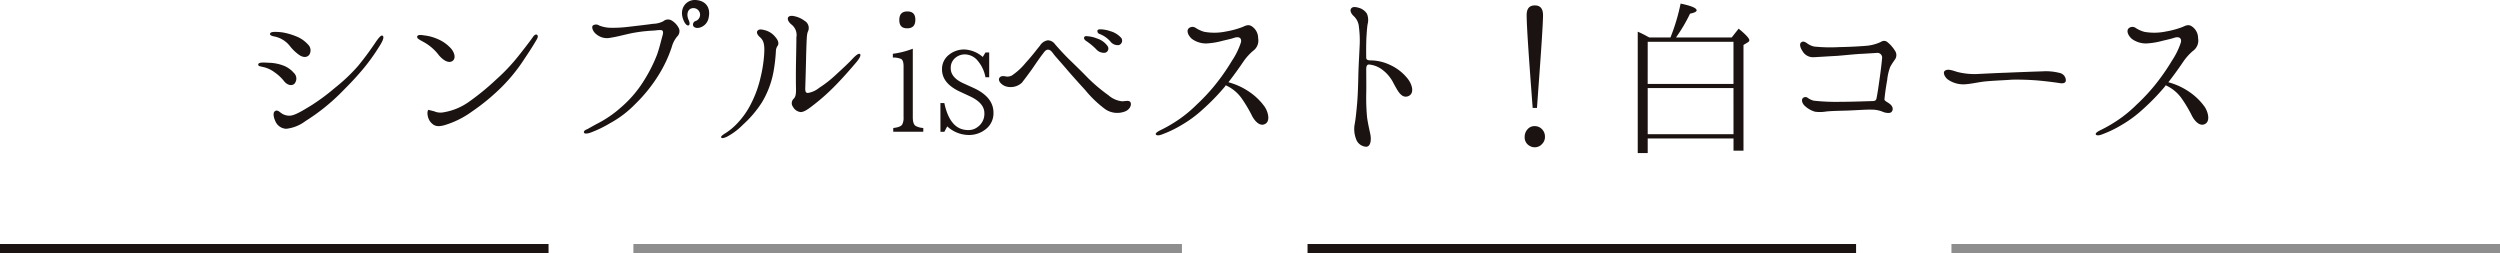 <svg xmlns="http://www.w3.org/2000/svg" width="373.55" height="37.856" viewBox="0 0 373.55 37.856"><defs><style>.b,.c{fill:none;stroke-miterlimit:10;stroke-width:1.395px}.b{stroke:#1b1311}.c{stroke:#8e8e8f}</style></defs><path d="M38.588 9.634c.026-.392.958-.28 1.675-.252a6.534 6.534 0 0 1 2.235.476 3.884 3.884 0 0 1 1.383 1.008 1.167 1.167 0 0 1 .08 1.68c-.48.364-1.117.084-1.517-.42a6.453 6.453 0 0 0-1.409-1.316 4.395 4.395 0 0 0-1.782-.812c-.5-.112-.692-.14-.665-.364m7.393-3.024a1.214 1.214 0 0 1 .213 1.6c-.346.392-.85.392-1.409.056a6.649 6.649 0 0 1-1.437-1.344 3.918 3.918 0 0 0-2.419-1.484c-.4-.084-.585-.2-.585-.364 0-.252.4-.308.717-.308a7.517 7.517 0 0 1 1.2.084 9.643 9.643 0 0 1 1.941.56 4.639 4.639 0 0 1 1.781 1.2m10.719.28a28.973 28.973 0 0 1-2.687 3.7c-1.063 1.232-1.622 1.82-3.271 3.472a29.868 29.868 0 0 1-5.106 4.032 5.8 5.8 0 0 1-2.873 1.148 1.847 1.847 0 0 1-1.649-1.2c-.266-.588-.346-1.26-.026-1.428.239-.2.506-.056.851.224a2.06 2.06 0 0 0 1.25.448c.692.028 1.7-.532 3.457-1.624a30.779 30.779 0 0 0 3.378-2.52 26.144 26.144 0 0 0 3.485-3.3 45.958 45.958 0 0 0 2.5-3.36c.372-.559.9-1.316 1.143-1.148.266.14.133.644-.452 1.568m6.49-.683c-.612-.336-.931-.5-.851-.785.132-.28.532-.223 1.09-.139a6.66 6.66 0 0 1 1.942.532 5.483 5.483 0 0 1 1.835 1.231c.638.588 1.037 1.653.372 2.073-.531.336-1.3-.057-1.994-.868a7.192 7.192 0 0 0-2.394-2.044m17.048-.392c-.319.56-.824 1.4-1.861 2.939a25.313 25.313 0 0 1-3.352 4.172 31.494 31.494 0 0 1-4.5 3.725 13.56 13.56 0 0 1-4.122 2.044c-1.117.308-1.6.084-2.074-.477s-.585-1.567-.32-1.82l.878.225a2.307 2.307 0 0 0 1.25.168A9.059 9.059 0 0 0 70 15.261a37.451 37.451 0 0 0 4.148-3.388 28.127 28.127 0 0 0 3.378-3.584c1.33-1.681 1.968-2.549 2.128-2.8.186-.252.4-.392.559-.308s.213.281.026.645m21.202-1.596a1.1 1.1 0 0 1-.267 1.233 4.181 4.181 0 0 0-.8 1.567 19.328 19.328 0 0 1-1.942 4.145 22.661 22.661 0 0 1-3.511 4.368 15.587 15.587 0 0 1-3.75 2.855 17.68 17.68 0 0 1-3.032 1.456c-.478.14-.8.14-.877-.028s.079-.363.372-.476c.266-.112.612-.336 1.542-.839a16.741 16.741 0 0 0 3.645-2.493 17.116 17.116 0 0 0 3.483-4.116 22.245 22.245 0 0 0 1.889-3.779c.346-1.009.585-2.017.745-2.605.133-.42.212-.784.026-.952-.16-.139-.665-.055-1.25 0a22.929 22.929 0 0 0-3.191.364c-1.117.224-2.288.56-3.245.7a2.46 2.46 0 0 1-2.128-.477c-.585-.42-.8-1.12-.559-1.344a.814.814 0 0 1 .932 0 5 5 0 0 0 1.516.336 18.777 18.777 0 0 0 2.872-.139c1.223-.141 2.9-.336 3.671-.449a3.491 3.491 0 0 0 1.542-.391 1.074 1.074 0 0 1 1.223-.112 2.821 2.821 0 0 1 1.091 1.175m3.377-.2c-.585.28-1.09.112-1.223-.14a.554.554 0 0 1 .372-.756.993.993 0 0 0-.558-1.9c-.718.141-.852 1.036-.506 1.765.134.307.213.643.027.783-.213.112-.532-.14-.771-.7-.8-1.82.426-3.164 1.782-3.08 1.489.084 2.34 1.12 1.914 2.8a1.849 1.849 0 0 1-1.037 1.231m6.15 14.646a9.8 9.8 0 0 1-2.367 1.764c-.4.168-.718.28-.825.112s.16-.336.426-.532a8.911 8.911 0 0 0 1.888-1.512 12.1 12.1 0 0 0 2.208-3.164 16.49 16.49 0 0 0 1.33-3.7 20.337 20.337 0 0 0 .559-3.556c.079-1.343-.028-1.988-.613-2.52-.345-.28-.585-.7-.4-.951s.478-.281 1.09-.113a2.936 2.936 0 0 1 1.623 1.064c.5.589.478 1.009.318 1.26a1.4 1.4 0 0 0-.266.784 24.758 24.758 0 0 1-.345 3.024 13.617 13.617 0 0 1-1.755 4.676 16.24 16.24 0 0 1-2.873 3.36m7.66-3.948c.239-.28.318-.56.318-1.428-.026-.868-.026-2.548 0-4.088.028-1.568.054-2.688.054-3.612a1.982 1.982 0 0 0-.691-1.9c-.533-.42-.692-.867-.533-1.119.161-.225.506-.252.878-.168a3.8 3.8 0 0 1 1.57.7 1.229 1.229 0 0 1 .531 1.54c-.212.42-.212 1.036-.292 3.444a417.72 417.72 0 0 1-.133 4.985c-.027.615.079.811.4.811a3.616 3.616 0 0 0 1.7-.784 16.945 16.945 0 0 0 2.526-1.988c1.011-.924 1.915-1.764 2.421-2.324.531-.56.983-.9 1.144-.7.132.14 0 .532-.585 1.232-.692.812-1.969 2.3-3.246 3.584a30.89 30.89 0 0 1-3.271 2.884c-.9.7-1.329.924-1.755.953a1.479 1.479 0 0 1-1.17-.785.9.9 0 0 1 .133-1.232m14.846 4.955v-.56c.745-.084 1.2-.252 1.357-.56a2.152 2.152 0 0 0 .186-1.064V9.914c0-.616-.133-1.008-.4-1.12a3.175 3.175 0 0 0-1.2-.2v-.56a12.646 12.646 0 0 0 2.979-.756v10.22c0 .7.133 1.12.426 1.316a2.662 2.662 0 0 0 1.143.308v.56Zm3.3-16.716c0 .84-.4 1.26-1.224 1.26-.8 0-1.17-.42-1.17-1.232 0-.868.4-1.288 1.2-1.288.824 0 1.2.42 1.2 1.26m3.743 12.432h.585c.585 2.716 1.756 4.032 3.564 4.032a2.231 2.231 0 0 0 1.436-.475 2.406 2.406 0 0 0 .984-2.044c0-1.036-.745-1.876-2.208-2.549l-1.622-.756c-1.648-.812-2.5-1.876-2.5-3.248a2.675 2.675 0 0 1 1.011-2.155 3.6 3.6 0 0 1 2.367-.813 4.5 4.5 0 0 1 2.713 1.12l.4-.672h.558v3.7h-.558a5.246 5.246 0 0 0-1.09-2.381 2.539 2.539 0 0 0-1.969-1.035 2.231 2.231 0 0 0-1.276.391 1.923 1.923 0 0 0-.851 1.708c0 .9.638 1.653 1.861 2.212l1.543.7c1.968.9 2.979 2.128 2.979 3.7a3 3 0 0 1-1.3 2.575 3.956 3.956 0 0 1-2.393.757 4.774 4.774 0 0 1-3.218-1.288l-.426.811h-.585Zm28.406-.111c.186.363-.08 1.091-.852 1.372a3.193 3.193 0 0 1-2.872-.309 16.592 16.592 0 0 1-3.032-2.884c-.824-.9-1.436-1.568-2.606-2.912-.9-1.063-1.49-1.708-1.968-2.267-.372-.477-.585-.869-1.011-.869-.319 0-.531.308-.8.672-.5.644-1.037 1.456-1.622 2.3-.612.84-.878 1.2-1.463 1.96a2.481 2.481 0 0 1-2.553.5c-.665-.308-.984-.811-.851-1.147.159-.365.585-.365.878-.309a1.423 1.423 0 0 0 1.011-.111 9.445 9.445 0 0 0 2.1-1.933c.985-1.063 1.782-2.156 2.1-2.519a1.708 1.708 0 0 1 1.17-.813 1.362 1.362 0 0 1 1.09.588c.585.672 1.09 1.232 1.888 2.044.8.784 1.835 1.765 3.032 3a24.923 24.923 0 0 0 3.059 2.576 3.692 3.692 0 0 0 1.994.9c.48.027 1.117-.225 1.3.168m-5.133-7.953a9.246 9.246 0 0 0-1.543-1.259c-.213-.168-.346-.393-.213-.561.08-.14.293-.14.452-.112a4.675 4.675 0 0 1 1.437.336 3.071 3.071 0 0 1 1.569 1.12.646.646 0 0 1-.346 1.009 1.511 1.511 0 0 1-1.356-.533m2.127-1.148a4.044 4.044 0 0 0-1.675-1.147.433.433 0 0 1-.239-.533c.106-.139.318-.139.478-.139a5.1 5.1 0 0 1 1.436.279 3.407 3.407 0 0 1 1.649 1.036.7.7 0 0 1-.345 1.036 1.357 1.357 0 0 1-1.3-.532M172.7 20.05c-.053-.168.293-.393.559-.532A21.078 21.078 0 0 0 176 17.949a19.07 19.07 0 0 0 2.793-2.3 29.131 29.131 0 0 0 2.685-2.856 31.711 31.711 0 0 0 2.607-3.725 11.02 11.02 0 0 0 1.33-2.715c.159-.644-.239-.953-1.011-.7-.505.169-.824.225-1.755.449a11.109 11.109 0 0 1-2.421.392 3.582 3.582 0 0 1-2.154-.7c-.638-.588-.77-1.232-.478-1.54a.835.835 0 0 1 1.063-.084 4.706 4.706 0 0 0 1.3.588 8.5 8.5 0 0 0 3.245-.056 12.99 12.99 0 0 0 2.393-.644c.372-.14.851-.476 1.383-.168a2.105 2.105 0 0 1 1.011 1.82 1.886 1.886 0 0 1-.772 1.9 8.415 8.415 0 0 0-1.436 1.6 55.212 55.212 0 0 1-2.233 3.08 10.008 10.008 0 0 1 2.9 1.288 9.159 9.159 0 0 1 2.42 2.239c.532.672 1.011 2.157.24 2.661-.825.532-1.623-.392-2.021-1.148a20.359 20.359 0 0 0-1.6-2.688 5.879 5.879 0 0 0-2.341-1.9.224.224 0 0 0-.053.113 32.345 32.345 0 0 1-3.325 3.444 18 18 0 0 1-3.218 2.38 17.069 17.069 0 0 1-3.058 1.456c-.426.14-.745.112-.8-.084m31.448-9.661c0 .5.026 2.688 0 3.668a31.041 31.041 0 0 0 .133 3.528c.133.924.319 1.708.478 2.464.16.784.08 1.819-.585 1.876a1.69 1.69 0 0 1-1.543-1.148 4.152 4.152 0 0 1-.185-2.352c.133-.756.239-1.792.346-3.024.106-1.26.159-3 .185-4.508.054-1.54.134-2.828.187-4.032a15.154 15.154 0 0 0-.107-2.8 2.434 2.434 0 0 0-.771-1.651c-.4-.365-.612-.841-.4-1.121.213-.336.692-.252 1.09-.14a2.11 2.11 0 0 1 1.277.9 2.415 2.415 0 0 1 .107 1.54c-.08.448-.134 1.2-.187 2.072a54.258 54.258 0 0 0-.026 2.968c.026.364.319.364.559.392a6.892 6.892 0 0 1 2.924.644 7.071 7.071 0 0 1 2.58 1.932c.772.868 1.25 2.352.213 2.772-1.037.392-1.6-.868-2.18-1.9a5.6 5.6 0 0 0-1.835-2.156 3.88 3.88 0 0 0-1.782-.672c-.373-.028-.479.224-.479.756m26.016 8.7a1.569 1.569 0 0 1 .691 1.344 1.455 1.455 0 0 1-.426 1.064 1.439 1.439 0 0 1-1.091.5 1.352 1.352 0 0 1-.691-.168 1.445 1.445 0 0 1-.824-1.4 1.679 1.679 0 0 1 .452-1.148 1.368 1.368 0 0 1 1.037-.448 1.529 1.529 0 0 1 .852.252m-1.144-2.968c-.586-7.645-.9-12.292-.9-13.86 0-.98.4-1.456 1.222-1.456s1.224.476 1.224 1.484c0 1.063-.239 4.815-.718 11.228l-.186 2.6Zm17.45-10.524h3.137a29.241 29.241 0 0 0 1.516-5.067q2.394.5 2.393 1.007c0 .2-.319.364-.983.5a23.919 23.919 0 0 1-2.1 3.556h8.325l1.038-1.315c1.063.867 1.6 1.455 1.6 1.735a.436.436 0 0 1-.186.28l-.691.42V22.51h-1.49v-1.82H246.2v2.184h-1.489V4.734a14.786 14.786 0 0 1 1.515.756Zm-.266 6.944h12.819v-6.3H246.2Zm12.819.617H246.2v6.888h12.819ZM282 11.875a34.739 34.739 0 0 0-.426 2.968c0 .2.293.336.665.588.639.42.692.952.4 1.288-.267.307-1.091.112-1.41-.056a4.309 4.309 0 0 0-1.57-.28c-.77-.029-2.712.111-3.643.139-.957.029-2.527.057-3.165.141a5.455 5.455 0 0 1-1.649.027 3.653 3.653 0 0 1-1.463-.811c-.505-.42-.585-.981-.372-1.2a.551.551 0 0 1 .744-.057 2.614 2.614 0 0 0 .9.421 30.538 30.538 0 0 0 4.069.168c1.889 0 4.521-.112 4.814-.112.319-.029.453-.14.505-.449.187-.952.293-1.763.452-2.883.16-1.092.32-2.464.373-3.08a.7.7 0 0 0-.745-.785c-.373.029-1.33.084-2.26.141-.9.027-2.633.224-3.778.308-1.116.055-2.739.168-3.509.2a1.812 1.812 0 0 1-1.624-.952c-.345-.5-.452-1.065-.185-1.26.292-.252.638-.057.9.14a2.8 2.8 0 0 0 1.037.475 23.9 23.9 0 0 0 3.777.084c1.649-.027 3.563-.139 4.308-.223a6.462 6.462 0 0 0 1.915-.56.785.785 0 0 1 1.011.084 5.061 5.061 0 0 1 1.09 1.26 1.148 1.148 0 0 1-.053 1.344 10.991 10.991 0 0 0-.665 1.036 7.642 7.642 0 0 0-.452 1.9m26.686.191c-.054.336-.426.448-.984.336a59.272 59.272 0 0 0-3.005-.363 38.769 38.769 0 0 0-4.043-.141c-.957.084-2.9.141-4.149.28-.984.113-2.128.392-3.058.42a4.044 4.044 0 0 1-2.395-.727c-.531-.42-.744-1.065-.452-1.288.452-.365 1.224-.029 1.889.168a10.529 10.529 0 0 0 2.9.307c1.09-.055 3.351-.168 4.494-.2 1.117-.056 4.23-.168 5.293-.2a8.2 8.2 0 0 1 2.74.279 1.153 1.153 0 0 1 .771 1.12m4.47 7.989c-.053-.168.293-.393.559-.532a21.079 21.079 0 0 0 2.739-1.569 19.071 19.071 0 0 0 2.793-2.3 29.133 29.133 0 0 0 2.685-2.856 31.713 31.713 0 0 0 2.607-3.725 11.02 11.02 0 0 0 1.33-2.715c.159-.644-.239-.953-1.011-.7-.505.169-.824.225-1.755.449a11.109 11.109 0 0 1-2.421.392 3.582 3.582 0 0 1-2.154-.7c-.638-.588-.77-1.232-.478-1.54a.835.835 0 0 1 1.063-.084 4.706 4.706 0 0 0 1.3.588 8.5 8.5 0 0 0 3.245-.056 12.989 12.989 0 0 0 2.393-.644c.372-.14.851-.476 1.383-.168a2.105 2.105 0 0 1 1.011 1.82 1.886 1.886 0 0 1-.772 1.9 8.414 8.414 0 0 0-1.436 1.6 55.212 55.212 0 0 1-2.233 3.08 10.008 10.008 0 0 1 2.9 1.288 9.159 9.159 0 0 1 2.42 2.239c.532.672 1.011 2.157.24 2.661-.825.532-1.623-.392-2.021-1.148a20.36 20.36 0 0 0-1.6-2.688 5.879 5.879 0 0 0-2.341-1.9.224.224 0 0 0-.053.113 32.345 32.345 0 0 1-3.325 3.444 18 18 0 0 1-3.218 2.38 17.069 17.069 0 0 1-3.058 1.456c-.426.14-.745.112-.8-.084" style="fill:#1a1311"/><path d="M0 37.158h81.963" class="b"/><path d="M94.641 37.158h81.963" class="c"/><path d="M195.372 37.158h81.963" class="b"/><path d="M291.587 37.158h81.963" class="c"/></svg>